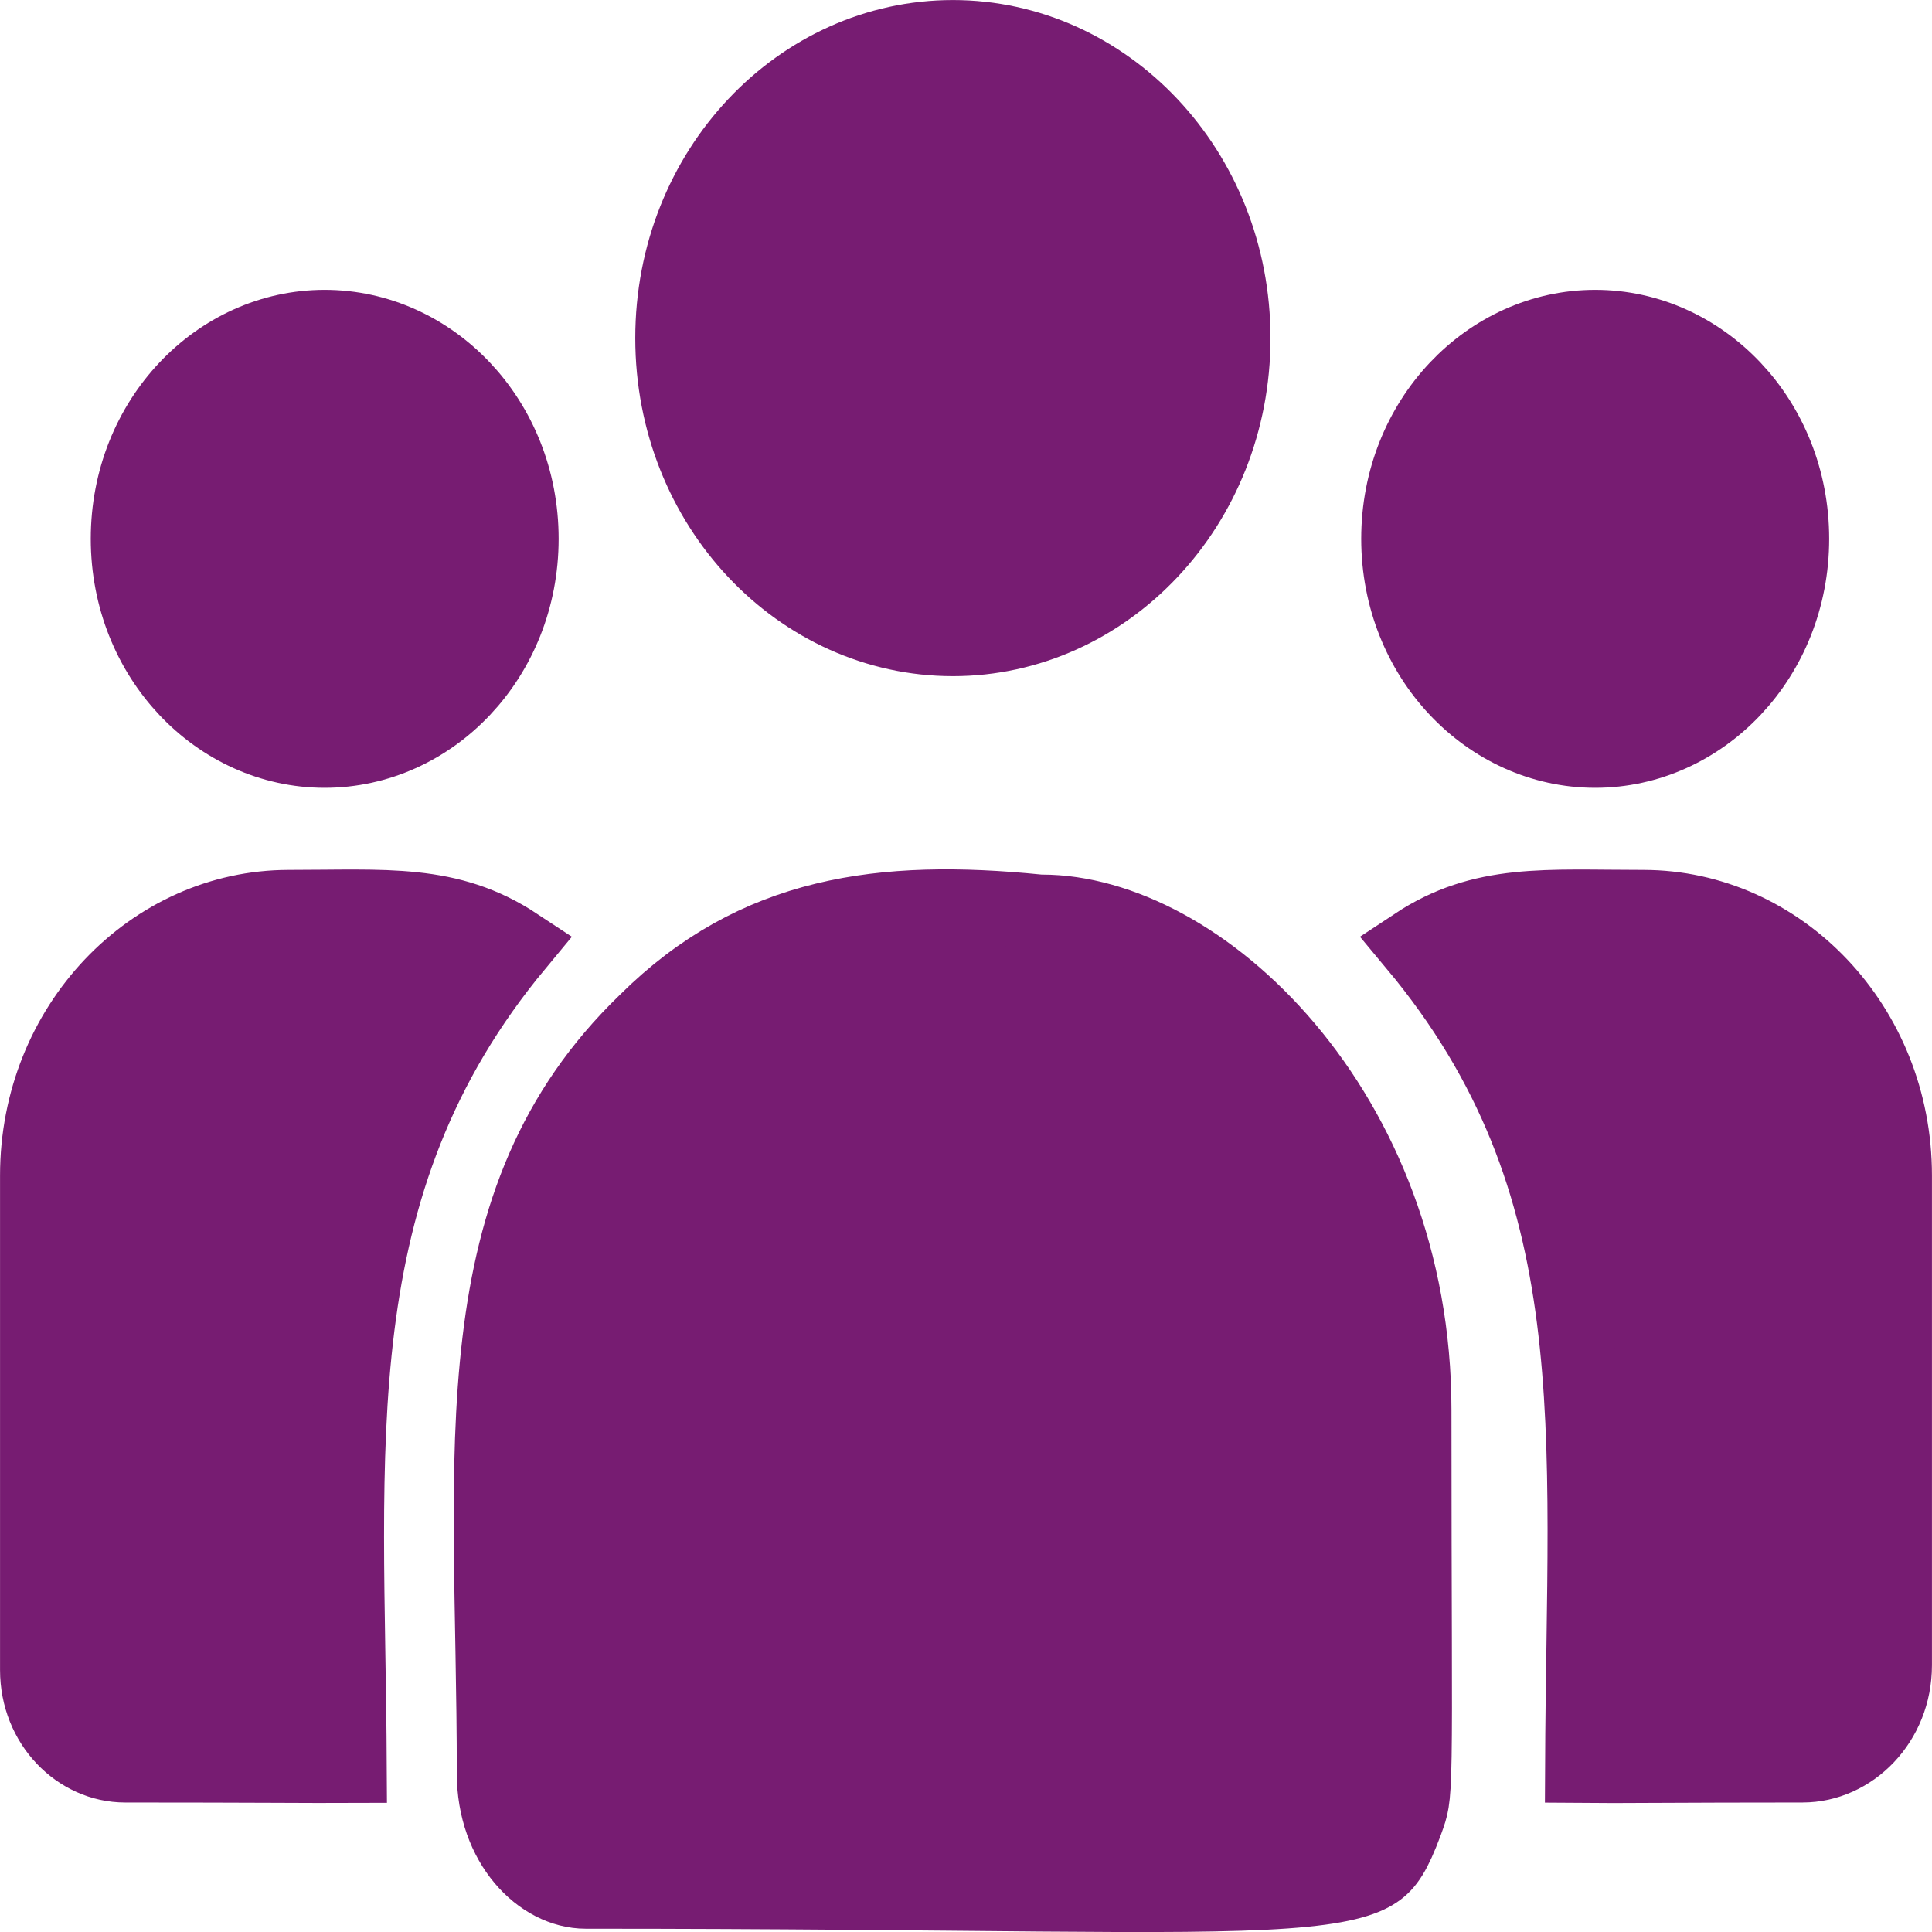 <svg width="24" height="24" viewBox="0 0 24 24" fill="none" xmlns="http://www.w3.org/2000/svg">
<path d="M8.026 12.685C9.385 11.336 10.955 11.129 12.896 11.324L12.919 11.326H12.942C13.9 11.326 15.053 11.913 15.983 13.015C16.904 14.105 17.569 15.662 17.569 17.513C17.569 19.992 17.582 21.175 17.571 21.811C17.566 22.131 17.555 22.285 17.539 22.384C17.525 22.469 17.508 22.518 17.462 22.645C17.322 23.018 17.232 23.156 17.095 23.248C16.936 23.355 16.64 23.448 15.961 23.496C14.607 23.592 12.139 23.498 7.276 23.498C6.72 23.498 6.136 22.916 6.136 22.029C6.136 19.99 6.015 18.241 6.204 16.661C6.389 15.115 6.865 13.806 8.021 12.69L8.026 12.685ZM3.588 11.268C4.79 11.268 5.58 11.183 6.42 11.738C3.933 14.733 4.323 17.974 4.343 21.936C3.92 21.938 3.113 21.93 1.554 21.93C0.977 21.93 0.462 21.424 0.462 20.744V14.602C0.462 12.739 1.889 11.268 3.588 11.268ZM20.412 11.268C22.111 11.268 23.538 12.739 23.538 14.602V20.685C23.538 21.396 22.998 21.93 22.391 21.93C20.858 21.93 20.069 21.94 19.655 21.936C19.673 17.759 20.051 14.7 17.579 11.737C18.417 11.183 19.204 11.268 20.412 11.268ZM4.033 4.062C5.357 4.062 6.478 5.212 6.478 6.693C6.478 8.174 5.357 9.325 4.033 9.325C2.71 9.325 1.589 8.174 1.589 6.693C1.589 5.212 2.71 4.062 4.033 4.062ZM19.816 4.062C21.14 4.062 22.261 5.212 22.261 6.693C22.261 8.174 21.14 9.325 19.816 9.325C18.493 9.325 17.371 8.174 17.371 6.693C17.371 5.212 18.493 4.062 19.816 4.062ZM11.837 0.462C13.734 0.462 15.321 2.108 15.321 4.2C15.321 6.292 13.734 7.938 11.837 7.938C9.939 7.938 8.353 6.292 8.353 4.2C8.353 2.108 9.939 0.462 11.837 0.462Z" fill="#771C72" stroke="#771C72" stroke-width="0.923"/>
</svg>
